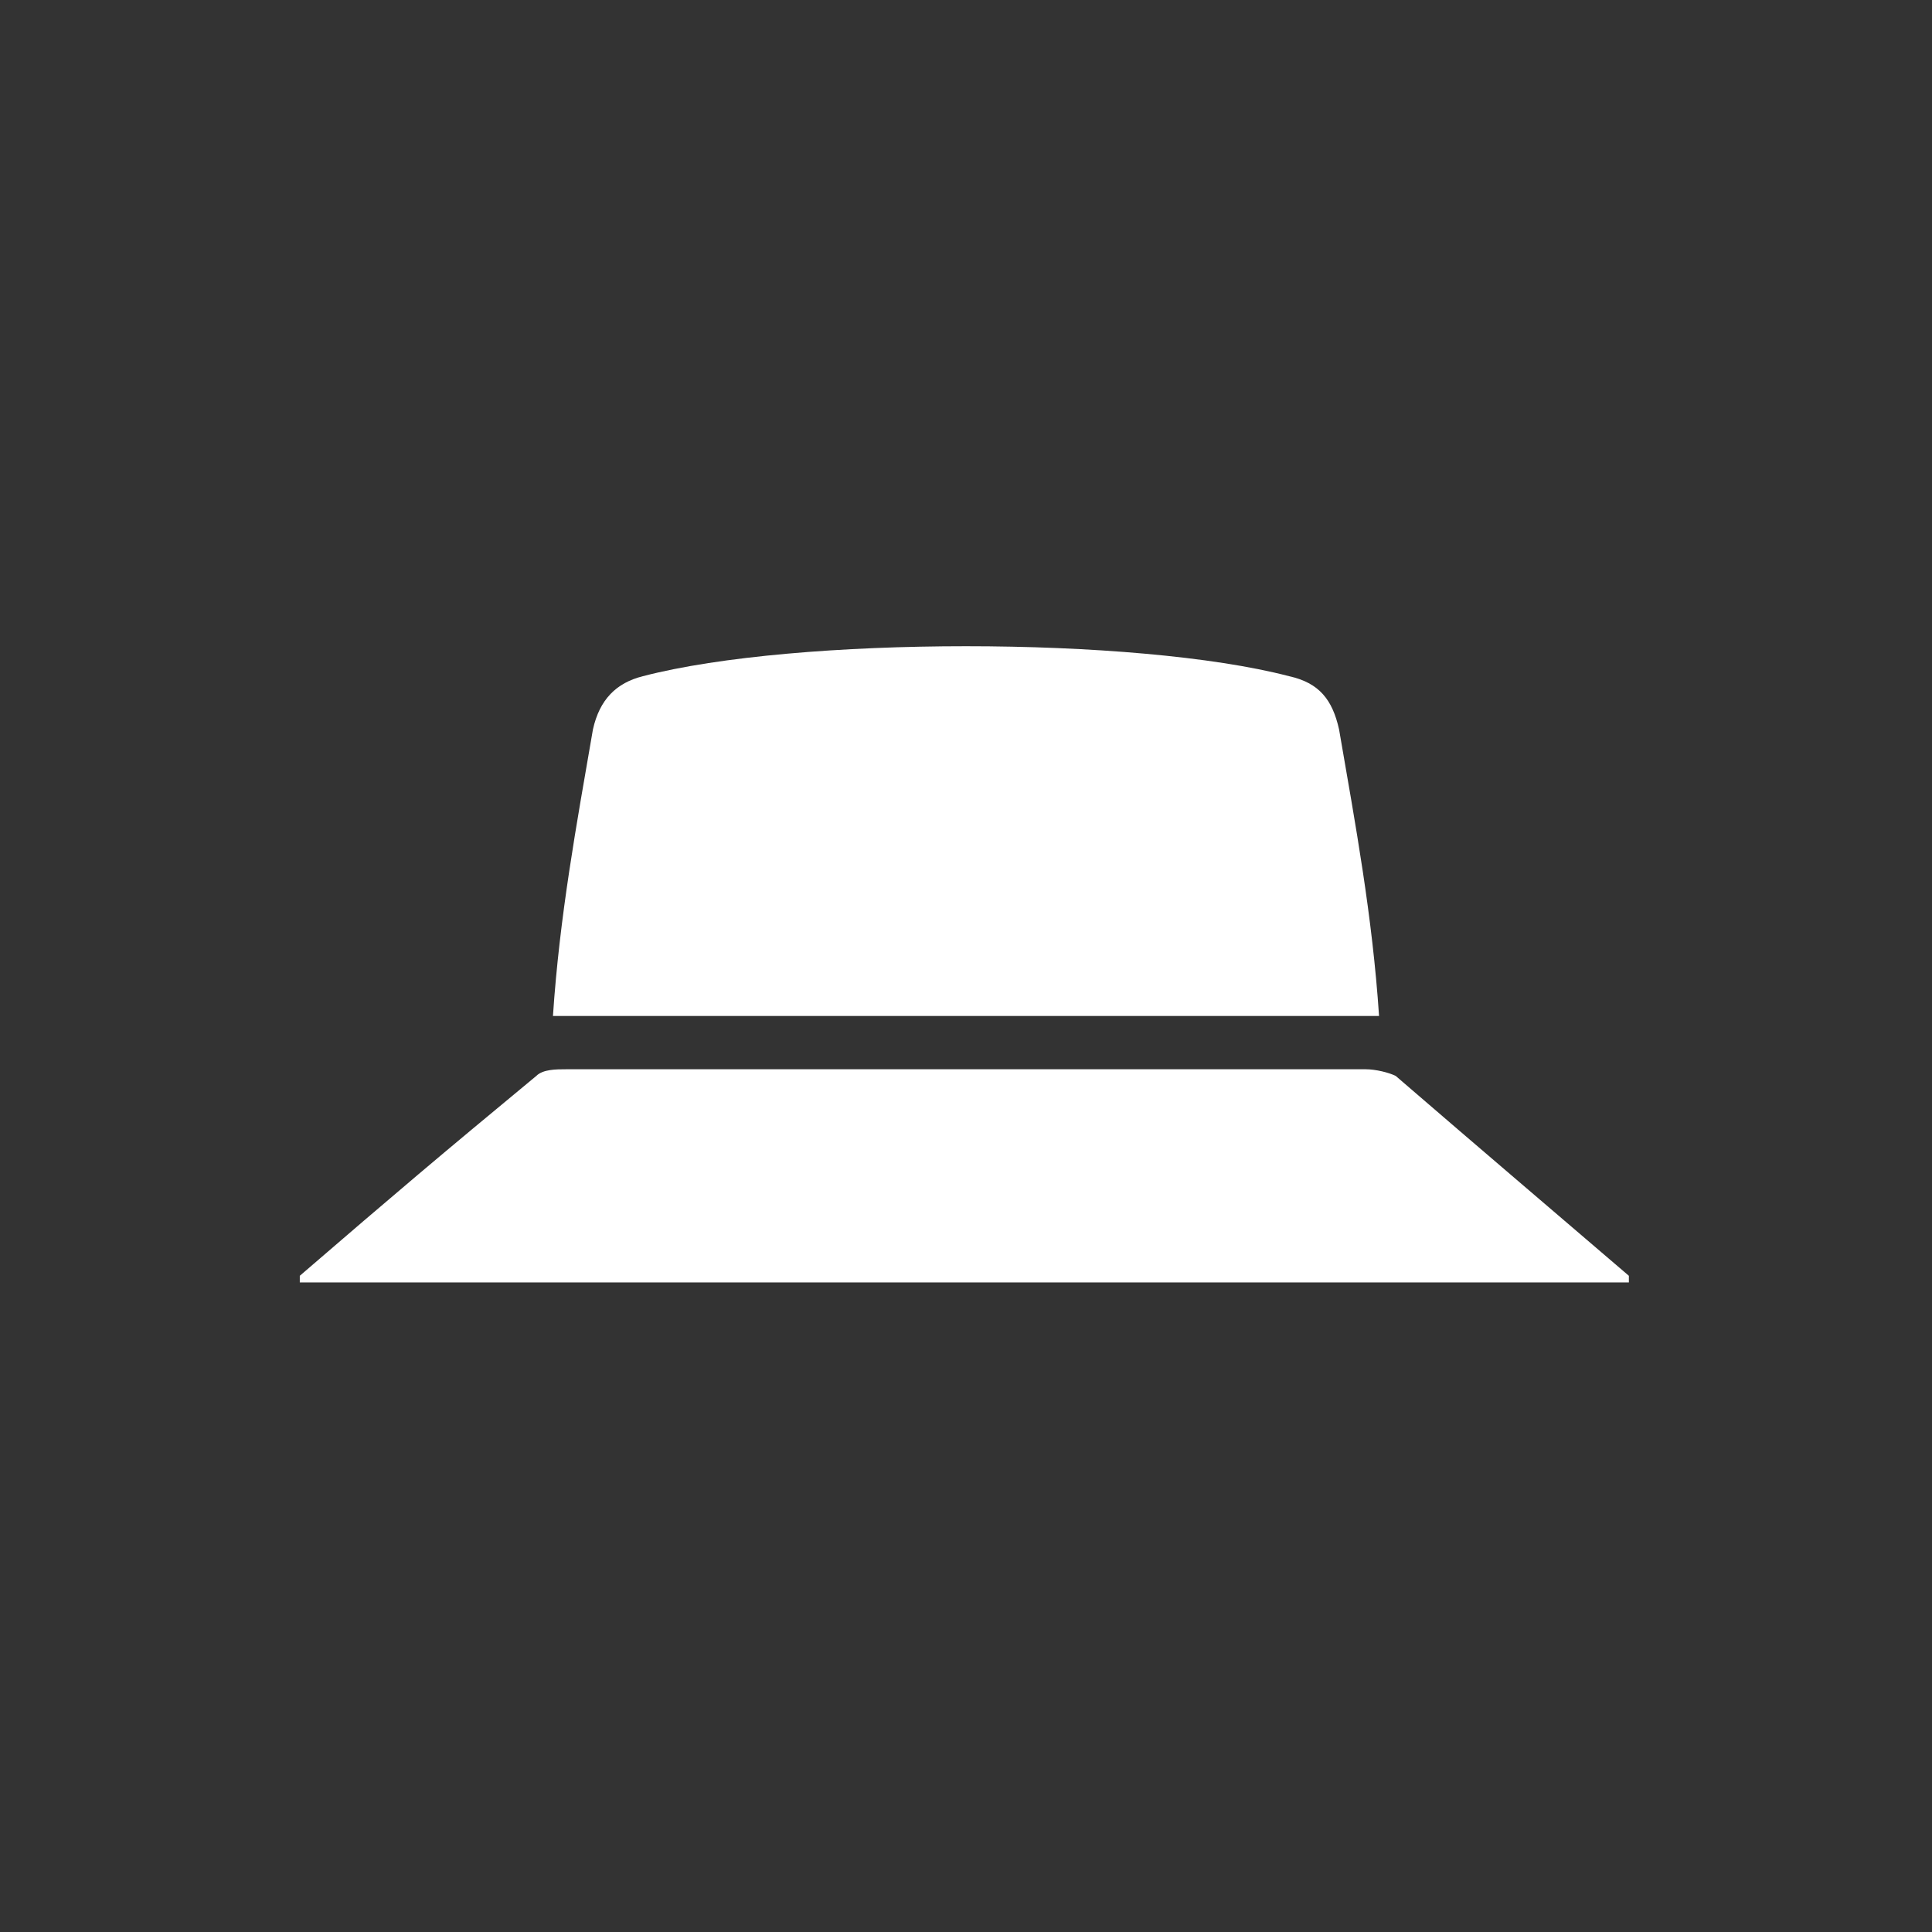 <svg xmlns="http://www.w3.org/2000/svg" width="58" height="58" viewBox="0 0 58 58"><rect x="0" y="0" width="58" height="58" fill="#333333" stroke="none"/><g fill="#fff"><path d="M41.4 30.5c-.2-3-.7-5.7-1.2-8.6-.2-.9-.6-1.4-1.5-1.6-4.6-1.2-14.8-1.2-19.4 0-.8.2-1.3.7-1.5 1.6-.5 2.9-1 5.6-1.2 8.6h24.8zM41.9 32.3c-.2-.1-.6-.2-.9-.2h-24c-.3 0-.7 0-.9.2-2.9 2.4-4.2 3.5-7.1 6v.2h39.9v-.2c-2.8-2.4-4.1-3.5-7-6z"/></g></svg>